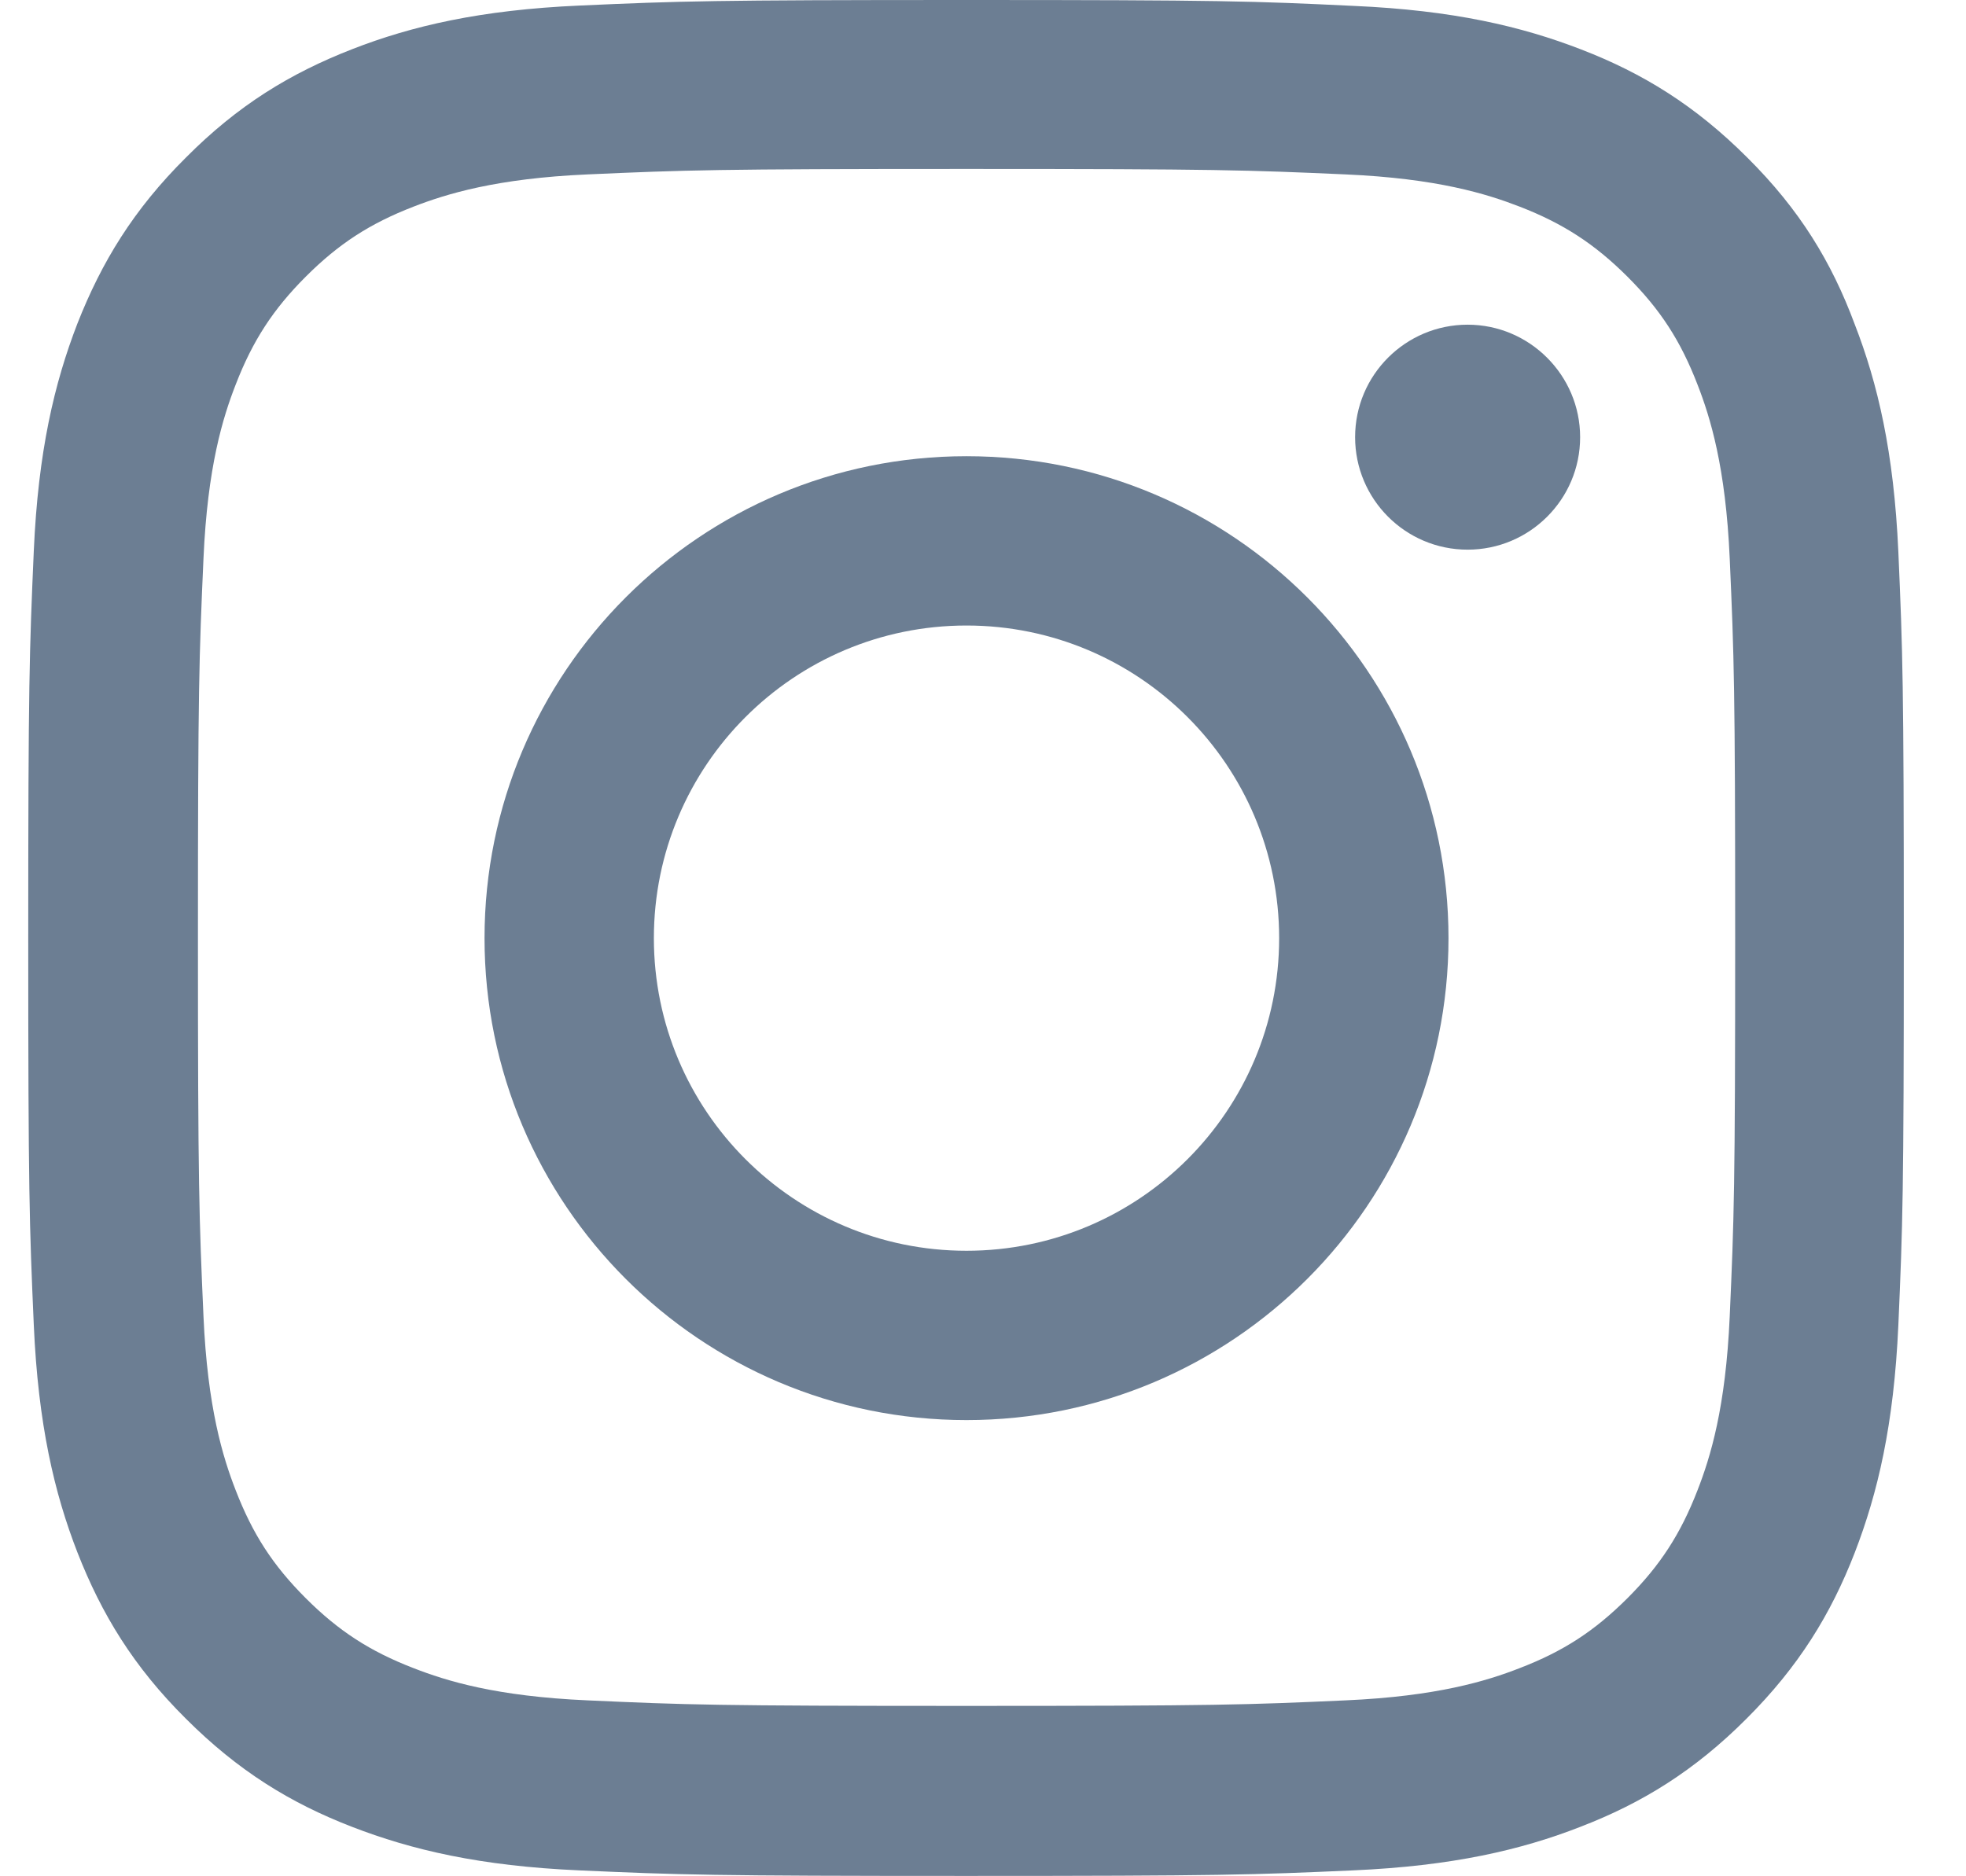 <svg width="22" height="21" viewBox="0 0 22 21" fill="none" xmlns="http://www.w3.org/2000/svg">
<g clip-path="url(#clip0_6375_10727)">
<path d="M10.816 1.891C13.622 1.891 13.954 1.903 15.057 1.952C16.083 1.997 16.637 2.17 17.006 2.313C17.494 2.502 17.846 2.732 18.212 3.097C18.581 3.466 18.806 3.814 18.995 4.303C19.139 4.672 19.311 5.229 19.356 6.251C19.405 7.358 19.417 7.69 19.417 10.492C19.417 13.297 19.405 13.63 19.356 14.733C19.311 15.758 19.139 16.312 18.995 16.681C18.806 17.169 18.577 17.522 18.212 17.887C17.842 18.256 17.494 18.482 17.006 18.67C16.637 18.814 16.079 18.986 15.057 19.031C13.95 19.081 13.618 19.093 10.816 19.093C8.011 19.093 7.679 19.081 6.575 19.031C5.55 18.986 4.996 18.814 4.627 18.67C4.139 18.482 3.786 18.252 3.421 17.887C3.052 17.518 2.827 17.169 2.638 16.681C2.494 16.312 2.322 15.754 2.277 14.733C2.228 13.625 2.215 13.293 2.215 10.492C2.215 7.686 2.228 7.354 2.277 6.251C2.322 5.225 2.494 4.672 2.638 4.303C2.827 3.814 3.056 3.462 3.421 3.097C3.79 2.728 4.139 2.502 4.627 2.313C4.996 2.17 5.554 1.997 6.575 1.952C7.679 1.903 8.011 1.891 10.816 1.891ZM10.816 0C7.966 0 7.609 0.012 6.489 0.062C5.374 0.111 4.607 0.291 3.942 0.55C3.249 0.82 2.663 1.177 2.08 1.764C1.494 2.346 1.137 2.933 0.866 3.622C0.608 4.29 0.427 5.053 0.378 6.169C0.329 7.293 0.316 7.649 0.316 10.5C0.316 13.351 0.329 13.707 0.378 14.827C0.427 15.943 0.608 16.71 0.866 17.374C1.137 18.067 1.494 18.654 2.08 19.236C2.663 19.819 3.249 20.18 3.938 20.446C4.607 20.705 5.37 20.885 6.485 20.934C7.605 20.984 7.962 20.996 10.812 20.996C13.663 20.996 14.02 20.984 15.139 20.934C16.255 20.885 17.022 20.705 17.686 20.446C18.376 20.18 18.962 19.819 19.544 19.236C20.127 18.654 20.488 18.067 20.755 17.378C21.013 16.71 21.193 15.947 21.243 14.831C21.292 13.711 21.304 13.355 21.304 10.504C21.304 7.654 21.292 7.297 21.243 6.177C21.193 5.061 21.013 4.294 20.755 3.63C20.496 2.933 20.139 2.346 19.553 1.764C18.97 1.181 18.384 0.82 17.695 0.554C17.026 0.295 16.263 0.115 15.148 0.066C14.024 0.012 13.667 0 10.816 0Z" fill="#6C7E93"/>
<path d="M10.815 5.106C7.838 5.106 5.422 7.522 5.422 10.5C5.422 13.478 7.838 15.894 10.815 15.894C13.793 15.894 16.209 13.478 16.209 10.5C16.209 7.522 13.793 5.106 10.815 5.106ZM10.815 13.999C8.884 13.999 7.317 12.432 7.317 10.5C7.317 8.568 8.884 7.001 10.815 7.001C12.747 7.001 14.314 8.568 14.314 10.5C14.314 12.432 12.747 13.999 10.815 13.999Z" fill="#6C7E93"/>
<path d="M17.682 4.893C17.682 5.59 17.116 6.152 16.423 6.152C15.726 6.152 15.164 5.586 15.164 4.893C15.164 4.196 15.73 3.634 16.423 3.634C17.116 3.634 17.682 4.2 17.682 4.893Z" fill="#6C7E93"/>
</g>
<defs>
<clipPath id="clip0_6375_10727">
<rect width="21" height="21" fill="white" transform="translate(0.316)"/>
</clipPath>
</defs>
</svg>
